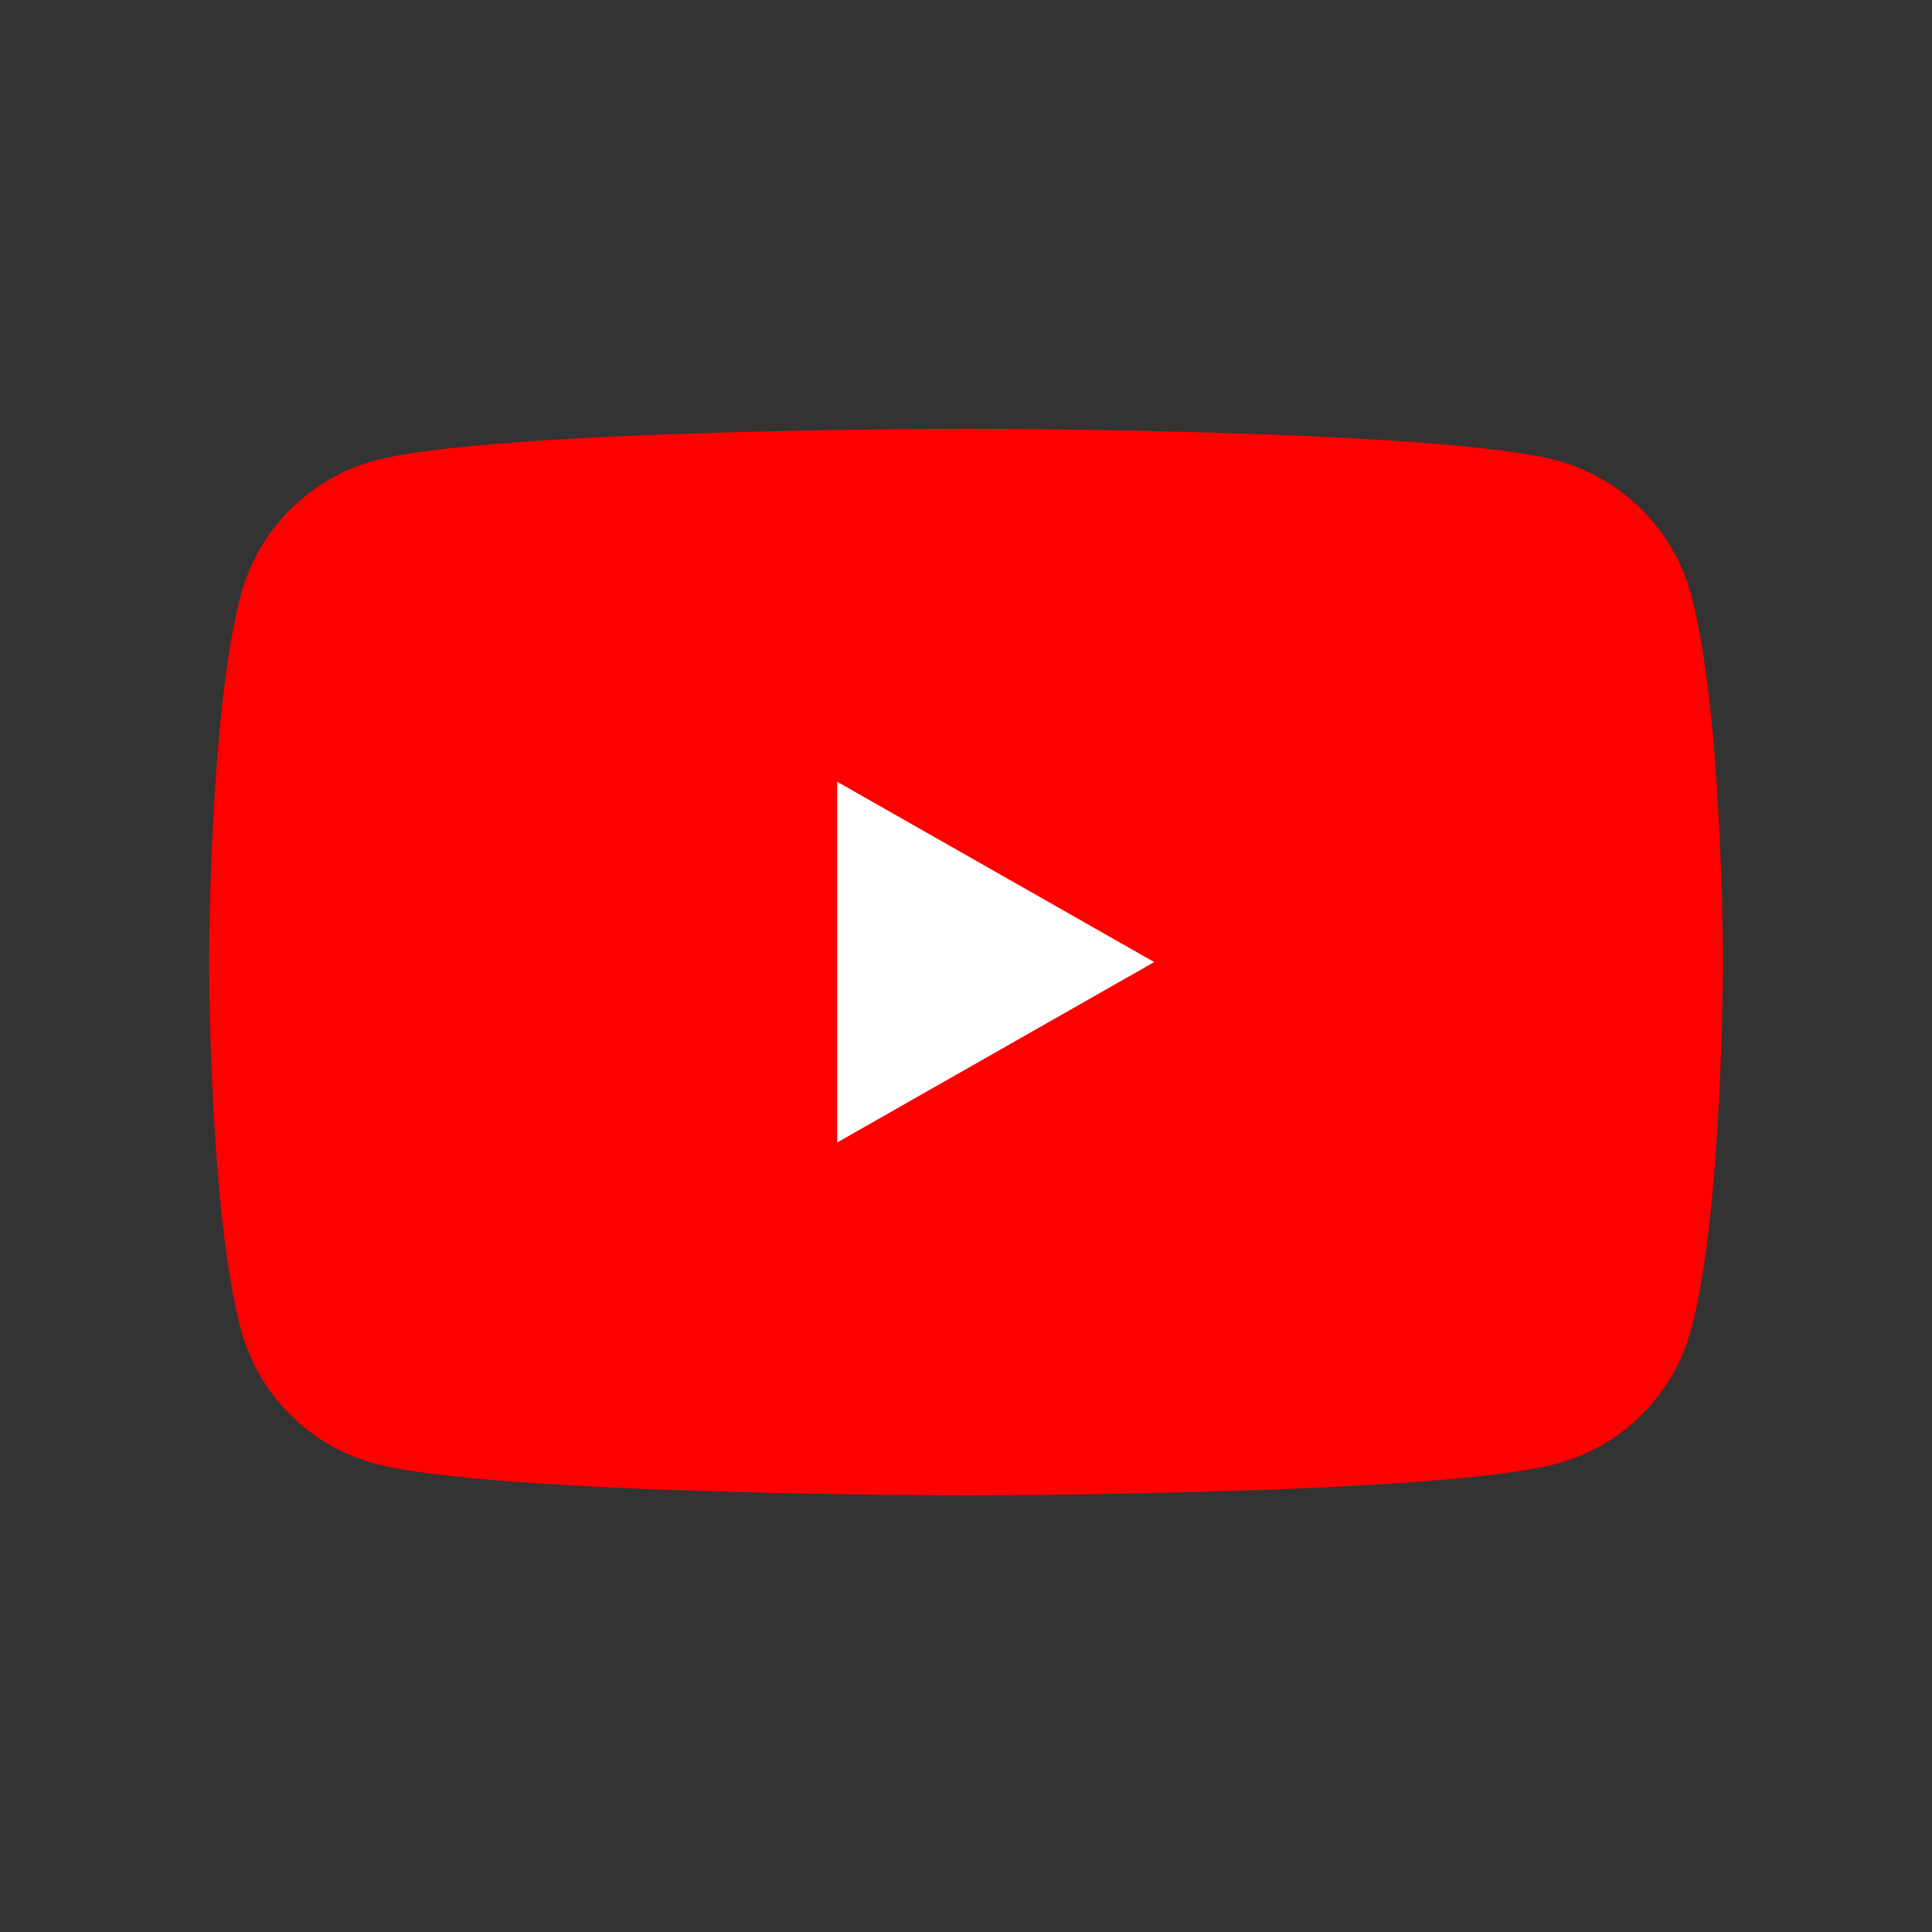 <svg width="33" height="33" viewBox="0 0 33 33" fill="none" xmlns="http://www.w3.org/2000/svg">
<rect x="0" y="0" width="33" height="33" fill="#333333" stroke="none"/>
<path d="M28.889 10.169C28.742 9.619 28.454 9.117 28.053 8.713C27.652 8.309 27.152 8.018 26.602 7.868C24.586 7.324 16.5 7.324 16.5 7.324C16.5 7.324 8.414 7.324 6.398 7.868C5.849 8.018 5.348 8.309 4.947 8.713C4.546 9.117 4.258 9.619 4.112 10.169C3.571 12.198 3.571 16.433 3.571 16.433C3.571 16.433 3.571 20.668 4.112 22.698C4.258 23.248 4.546 23.75 4.947 24.154C5.348 24.558 5.849 24.849 6.398 24.998C8.414 25.542 16.5 25.542 16.5 25.542C16.5 25.542 24.586 25.542 26.602 24.998C27.152 24.849 27.652 24.558 28.053 24.154C28.454 23.75 28.742 23.248 28.889 22.698C29.429 20.668 29.429 16.433 29.429 16.433C29.429 16.433 29.429 12.198 28.889 10.169Z" fill="#FF0000"/>
<path d="M13.855 20.278L20.614 16.433L13.855 12.589V20.278Z" fill="white"/>
<path d="M13.856 20.278L20.614 16.433L13.856 12.589V20.278Z" stroke="#FF0000" stroke-width="0.889" stroke-miterlimit="10" stroke-linecap="round" stroke-linejoin="round"/>
</svg>

